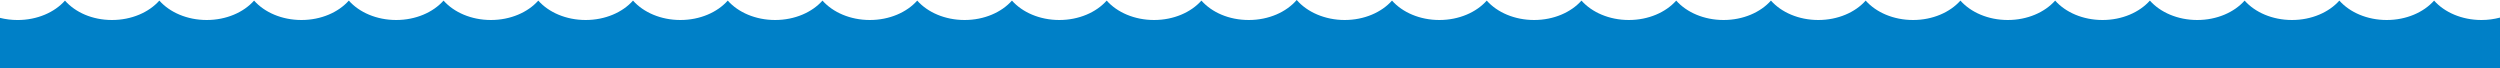 <?xml version="1.0" encoding="UTF-8"?>
<svg id="_レイヤー_2" data-name="レイヤー 2" xmlns="http://www.w3.org/2000/svg" viewBox="0 0 1207.56 32.88">
  <defs>
    <style>
      .cls-1 {
        fill: #0080c7;
      }
    </style>
  </defs>
  <g id="_レイヤー_1-2" data-name="レイヤー 1">
    <path class="cls-1" d="M0,8.62v24.26h1207.56V8.49c-2.81.75-5.82,1.17-8.96,1.17-9.48,0-17.85-3.71-22.88-9.37-5.03,5.66-13.39,9.37-22.88,9.37s-17.85-3.71-22.88-9.37c-5.03,5.66-13.39,9.37-22.88,9.37s-17.85-3.71-22.88-9.37c-5.03,5.66-13.39,9.37-22.88,9.37s-17.85-3.71-22.88-9.37c-5.03,5.66-13.39,9.37-22.88,9.37s-17.85-3.71-22.88-9.37c-5.03,5.66-13.39,9.37-22.88,9.37s-17.85-3.71-22.88-9.37c-5.03,5.66-13.39,9.37-22.88,9.37s-17.85-3.71-22.88-9.37c-5.03,5.66-13.39,9.37-22.88,9.37s-17.85-3.71-22.88-9.37c-5.03,5.66-13.39,9.37-22.88,9.37s-17.85-3.71-22.88-9.37c-5.03,5.66-13.39,9.37-22.88,9.37s-17.85-3.71-22.88-9.37c-5.03,5.66-13.39,9.37-22.88,9.37s-17.85-3.71-22.88-9.37c-5.03,5.66-13.39,9.37-22.88,9.37s-17.85-3.71-22.88-9.37c-5.03,5.66-13.39,9.37-22.88,9.37s-18.15-3.84-23.15-9.67c-5,5.83-13.5,9.67-23.15,9.67s-17.85-3.71-22.88-9.37c-5.03,5.66-13.39,9.37-22.88,9.37s-17.85-3.71-22.88-9.37c-5.03,5.66-13.39,9.37-22.88,9.37s-17.85-3.71-22.88-9.37c-5.03,5.66-13.39,9.37-22.88,9.37s-17.85-3.71-22.88-9.37c-5.03,5.66-13.39,9.37-22.88,9.37s-17.85-3.71-22.88-9.37c-5.03,5.66-13.39,9.37-22.88,9.37s-17.85-3.71-22.88-9.37c-5.03,5.66-13.39,9.37-22.88,9.37s-17.85-3.71-22.88-9.37c-5.03,5.66-13.39,9.37-22.88,9.37s-17.85-3.71-22.88-9.37c-5.03,5.66-13.39,9.37-22.88,9.37s-17.85-3.71-22.88-9.37c-5.03,5.66-13.39,9.37-22.88,9.37s-17.85-3.71-22.88-9.37c-5.03,5.66-13.39,9.37-22.88,9.37s-17.85-3.71-22.88-9.37c-5.03,5.66-13.39,9.37-22.88,9.37s-17.85-3.71-22.88-9.37c-5.03,5.66-13.39,9.37-22.88,9.37S36.41,5.96,31.38.3c-5.03,5.66-13.39,9.37-22.88,9.37-2.97,0-5.82-.37-8.5-1.04"/>
  </g>
</svg>